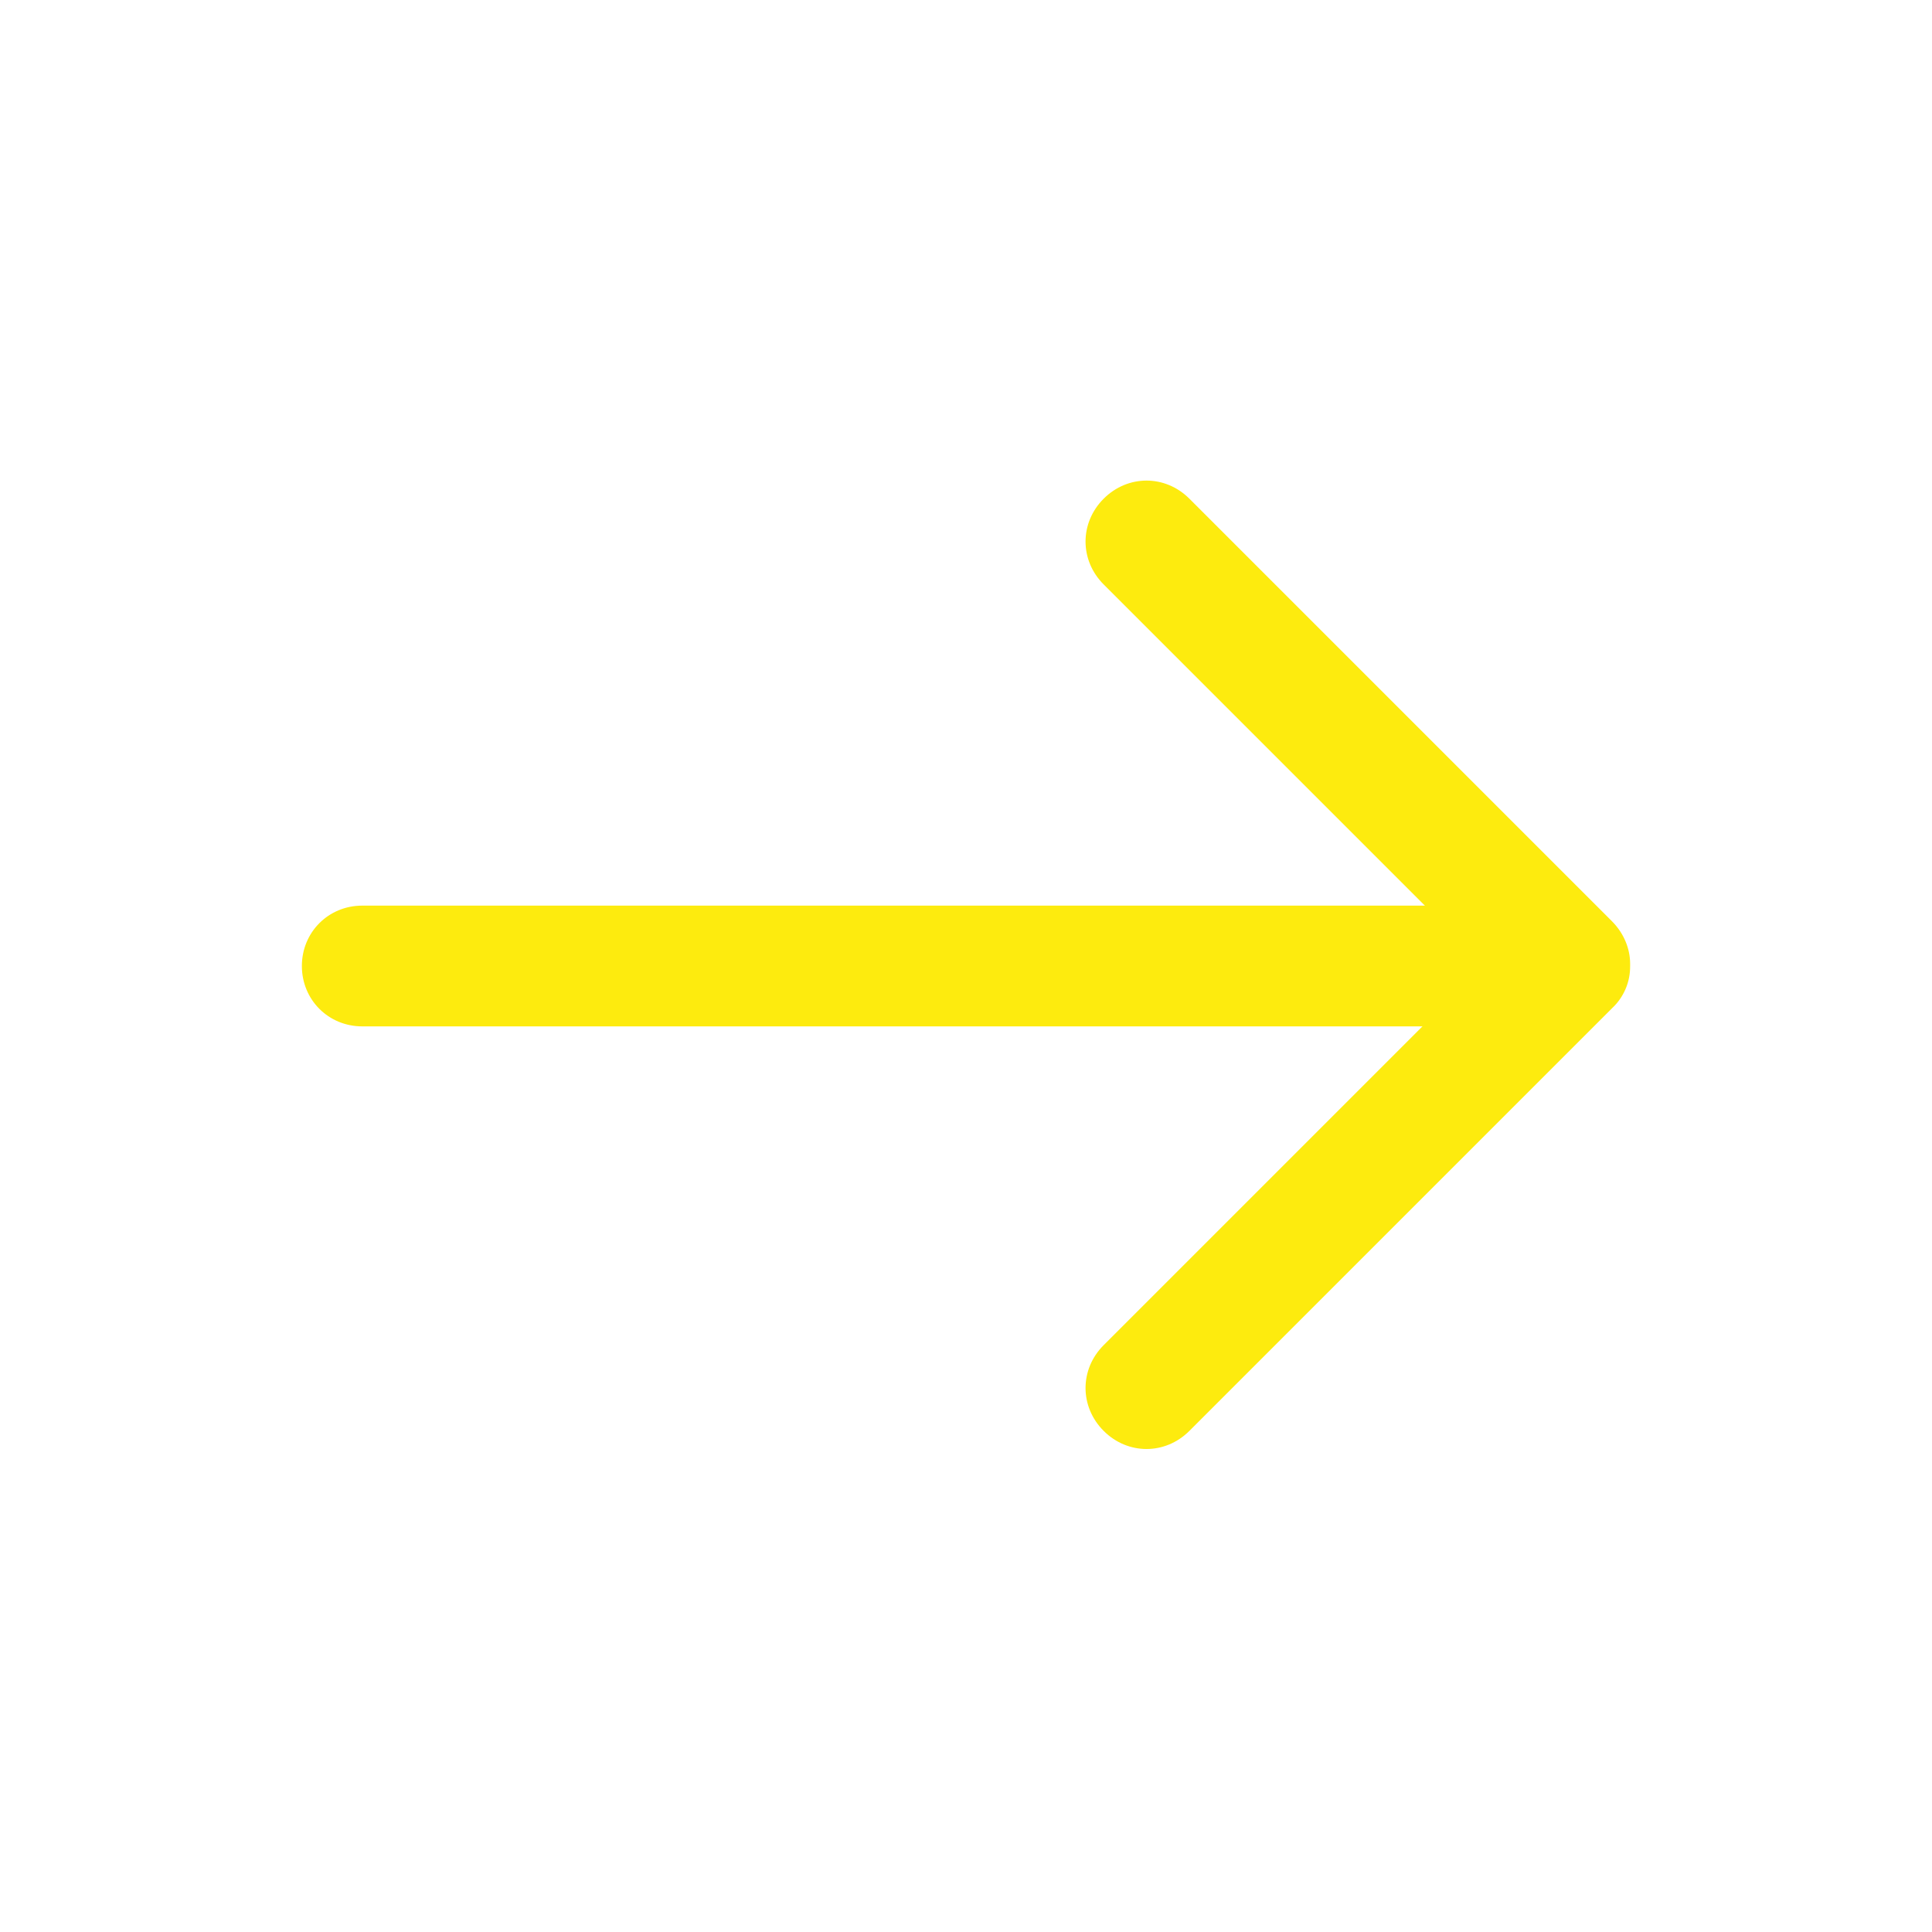 <svg width="24" height="24" viewBox="0 0 24 24" fill="none" xmlns="http://www.w3.org/2000/svg">
<path d="M18.75 12C18.75 12.42 18.42 12.75 18 12.75L4.5 12.75C4.08 12.75 3.75 12.42 3.75 12C3.75 11.58 4.08 11.25 4.5 11.25L18 11.25C18.42 11.25 18.75 11.58 18.75 12Z" fill="#FDEB0E"/>
<path d="M20.25 12C20.251 12.098 20.232 12.196 20.193 12.286C20.154 12.377 20.097 12.458 20.025 12.525L14.775 17.775C14.475 18.075 14.01 18.075 13.71 17.775C13.41 17.475 13.41 17.01 13.71 16.71L18.435 11.985L13.71 7.26C13.41 6.96 13.41 6.495 13.71 6.195C14.01 5.895 14.475 5.895 14.775 6.195L20.025 11.445C20.175 11.595 20.25 11.79 20.25 11.97L20.25 12Z" fill="#FDEB0E"/>
</svg>
